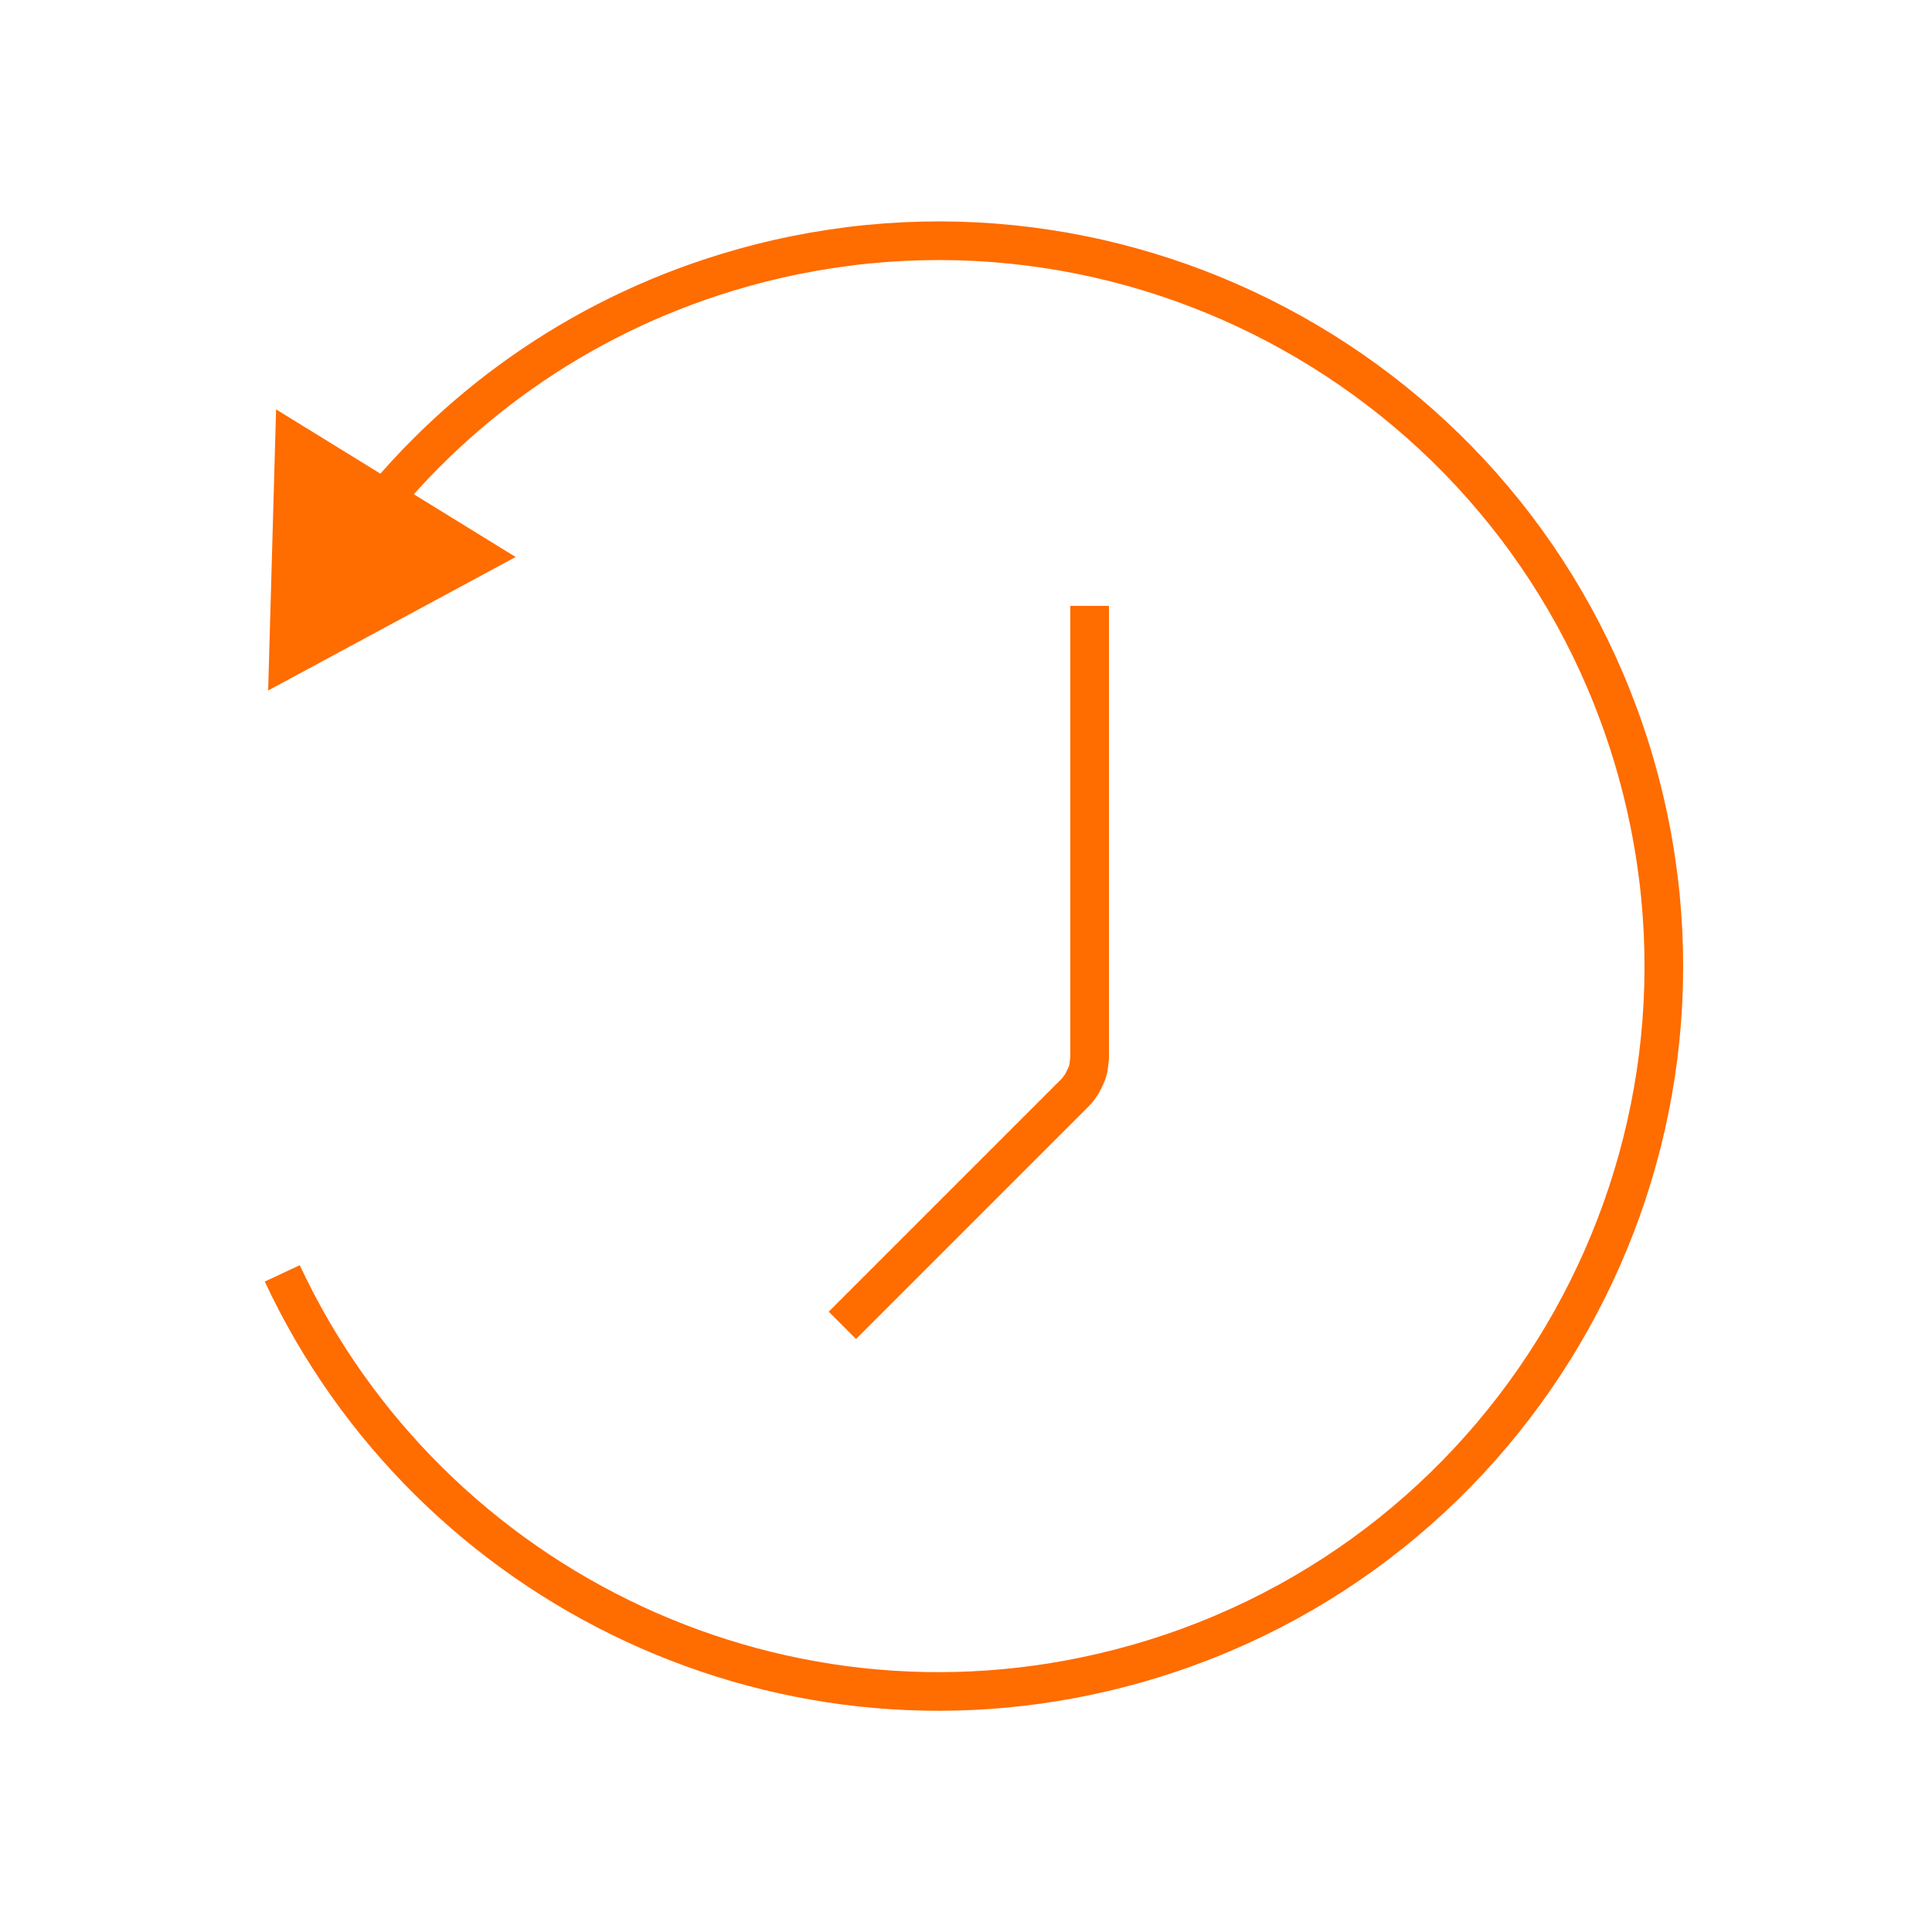 <?xml version="1.0" encoding="UTF-8"?>
<svg id="backup-history" xmlns="http://www.w3.org/2000/svg" viewBox="0 0 100 100">
  <g>
    <path d="m14.61,65.91c7.65,16.37,26.2,25.29,44.16,20.22,19.95-5.63,31.56-26.37,25.93-46.32-5.63-19.95-26.37-31.56-46.32-25.93-7.9,2.23-14.48,6.84-19.21,12.82" fill="none" stroke="#ff6c00" stroke-width="2"/>
    <polygon points="14.29 21.19 13.88 35.74 26.69 28.83 14.29 21.19" fill="#ff6c00"/>
  </g>
  <path d="m56.4,31.36s0,.01,0,.02v23.27c0,.09,0,.19-.02.28,0,.05-.02.08-.02.12,0,.05,0,.1-.01.15,0,.05-.01.1-.03.14-.02.05-.02.08-.03.12l-.05.14s-.03.08-.05.12-.05.08-.06.12-.05.08-.06.12c-.02.04-.04.08-.06.12-.02.04-.05.08-.08.12-.03.05-.06.08-.09.12-.02.03-.04.07-.06.09-.06.06-.12.14-.19.2l-11.99,11.99" fill="none" fill-rule="evenodd" stroke="#ff6c00" stroke-width="2"/>
</svg>